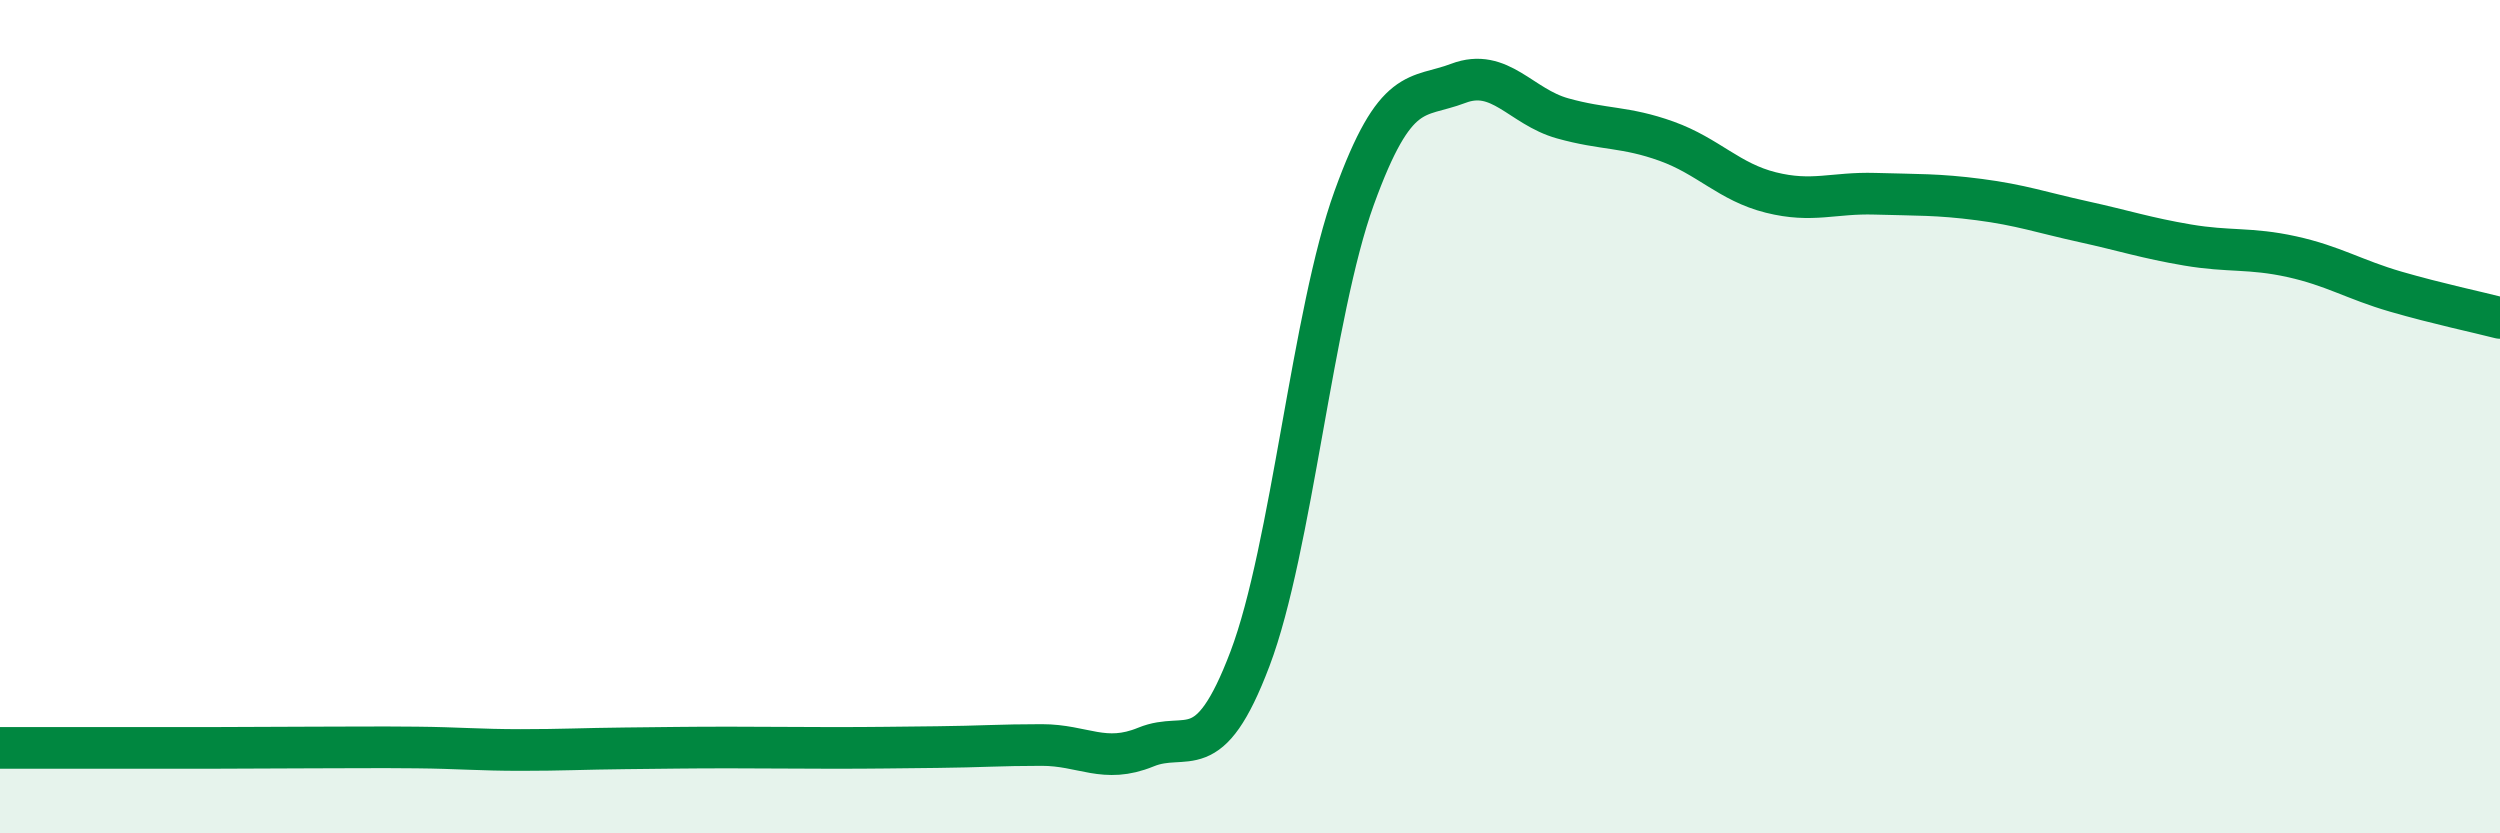 
    <svg width="60" height="20" viewBox="0 0 60 20" xmlns="http://www.w3.org/2000/svg">
      <path
        d="M 0,17.95 C 0.5,17.95 1.5,17.95 2.5,17.95 C 3.5,17.95 4,17.95 5,17.95 C 6,17.95 6.5,17.94 7.5,17.94 C 8.5,17.94 9,17.93 10,17.94 C 11,17.95 11.5,18 12.5,18 C 13.5,18 14,17.97 15,17.96 C 16,17.95 16.5,17.94 17.5,17.94 C 18.5,17.94 19,17.95 20,17.95 C 21,17.95 21.5,17.94 22.5,17.93 C 23.5,17.92 24,17.88 25,17.88 C 26,17.88 26.5,18.34 27.5,17.93 C 28.5,17.52 29,18.45 30,15.81 C 31,13.17 31.5,7.51 32.5,4.75 C 33.5,1.99 34,2.38 35,2 C 36,1.62 36.5,2.56 37.5,2.84 C 38.5,3.12 39,3.03 40,3.39 C 41,3.75 41.5,4.37 42.5,4.62 C 43.5,4.87 44,4.62 45,4.65 C 46,4.68 46.5,4.66 47.5,4.79 C 48.5,4.92 49,5.1 50,5.32 C 51,5.54 51.5,5.71 52.5,5.88 C 53.5,6.05 54,5.94 55,6.16 C 56,6.38 56.5,6.71 57.5,7 C 58.5,7.29 59.5,7.5 60,7.63L60 20L0 20Z"
        fill="#008740"
        opacity="0.1"
        stroke-linecap="round"
        stroke-linejoin="round"
      />
      <path
        d="M 0,17.95 C 0.5,17.95 1.5,17.95 2.5,17.95 C 3.5,17.95 4,17.95 5,17.95 C 6,17.95 6.5,17.94 7.5,17.94 C 8.5,17.94 9,17.93 10,17.94 C 11,17.95 11.5,18 12.5,18 C 13.5,18 14,17.97 15,17.96 C 16,17.95 16.5,17.94 17.5,17.94 C 18.5,17.94 19,17.95 20,17.95 C 21,17.95 21.5,17.94 22.5,17.93 C 23.5,17.92 24,17.88 25,17.88 C 26,17.88 26.5,18.34 27.5,17.93 C 28.5,17.52 29,18.45 30,15.81 C 31,13.17 31.5,7.51 32.5,4.75 C 33.5,1.99 34,2.38 35,2 C 36,1.62 36.5,2.56 37.5,2.84 C 38.5,3.12 39,3.03 40,3.39 C 41,3.75 41.5,4.37 42.5,4.62 C 43.5,4.87 44,4.62 45,4.65 C 46,4.68 46.5,4.66 47.5,4.79 C 48.5,4.92 49,5.1 50,5.32 C 51,5.54 51.5,5.71 52.5,5.88 C 53.5,6.05 54,5.94 55,6.16 C 56,6.38 56.5,6.71 57.5,7 C 58.5,7.29 59.5,7.5 60,7.63"
        stroke="#008740"
        stroke-width="1"
        fill="none"
        stroke-linecap="round"
        stroke-linejoin="round"
      />
    </svg>
  